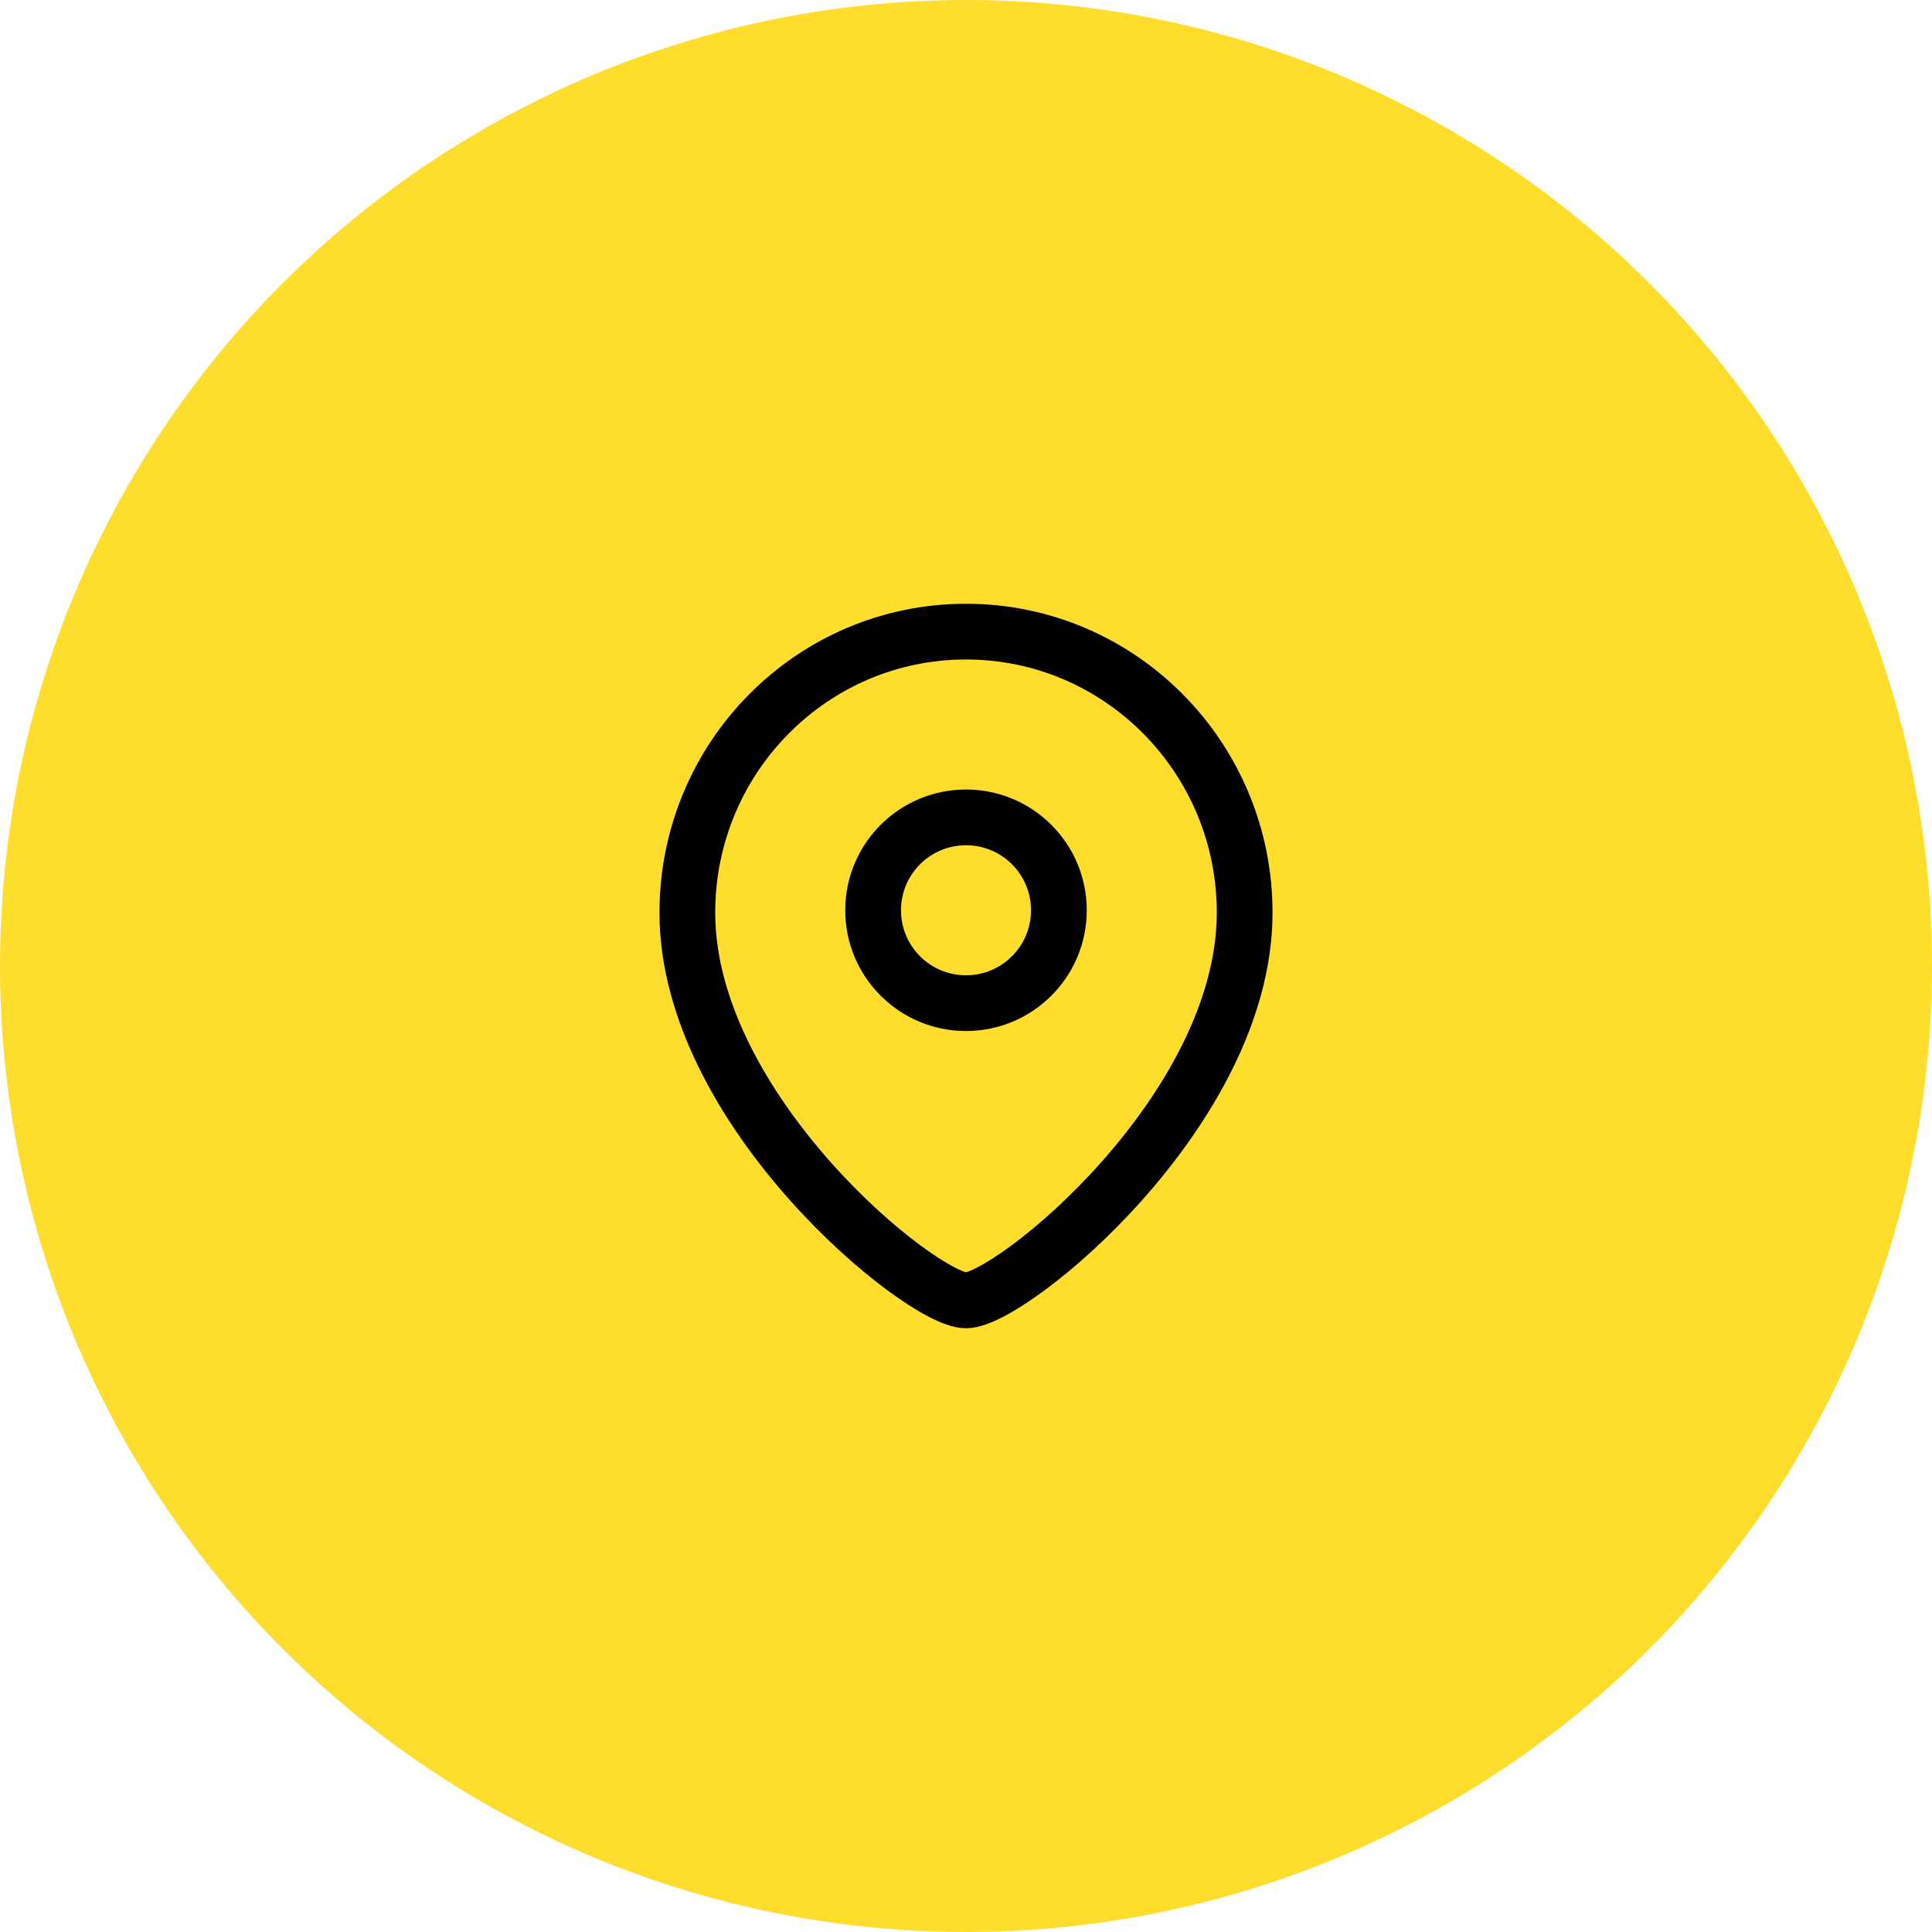 <svg width="52" height="52" viewBox="0 0 52 52" fill="none" xmlns="http://www.w3.org/2000/svg">
<circle cx="26" cy="26" r="26" fill="#FFDD2D"/>
<path fill-rule="evenodd" clip-rule="evenodd" d="M28.5 24.5C28.5 23.119 27.381 22 26 22C24.619 22 23.5 23.119 23.5 24.5C23.5 25.881 24.619 27 26 27C27.381 27 28.5 25.881 28.5 24.5Z" stroke="black" stroke-width="1.5" stroke-linecap="round" stroke-linejoin="round"/>
<path fill-rule="evenodd" clip-rule="evenodd" d="M26 35C24.801 35 18.5 29.898 18.5 24.563C18.5 20.387 21.857 17 26 17C30.142 17 33.5 20.387 33.5 24.563C33.5 29.898 27.198 35 26 35Z" stroke="black" stroke-width="1.5" stroke-linecap="round" stroke-linejoin="round"/>
</svg>
